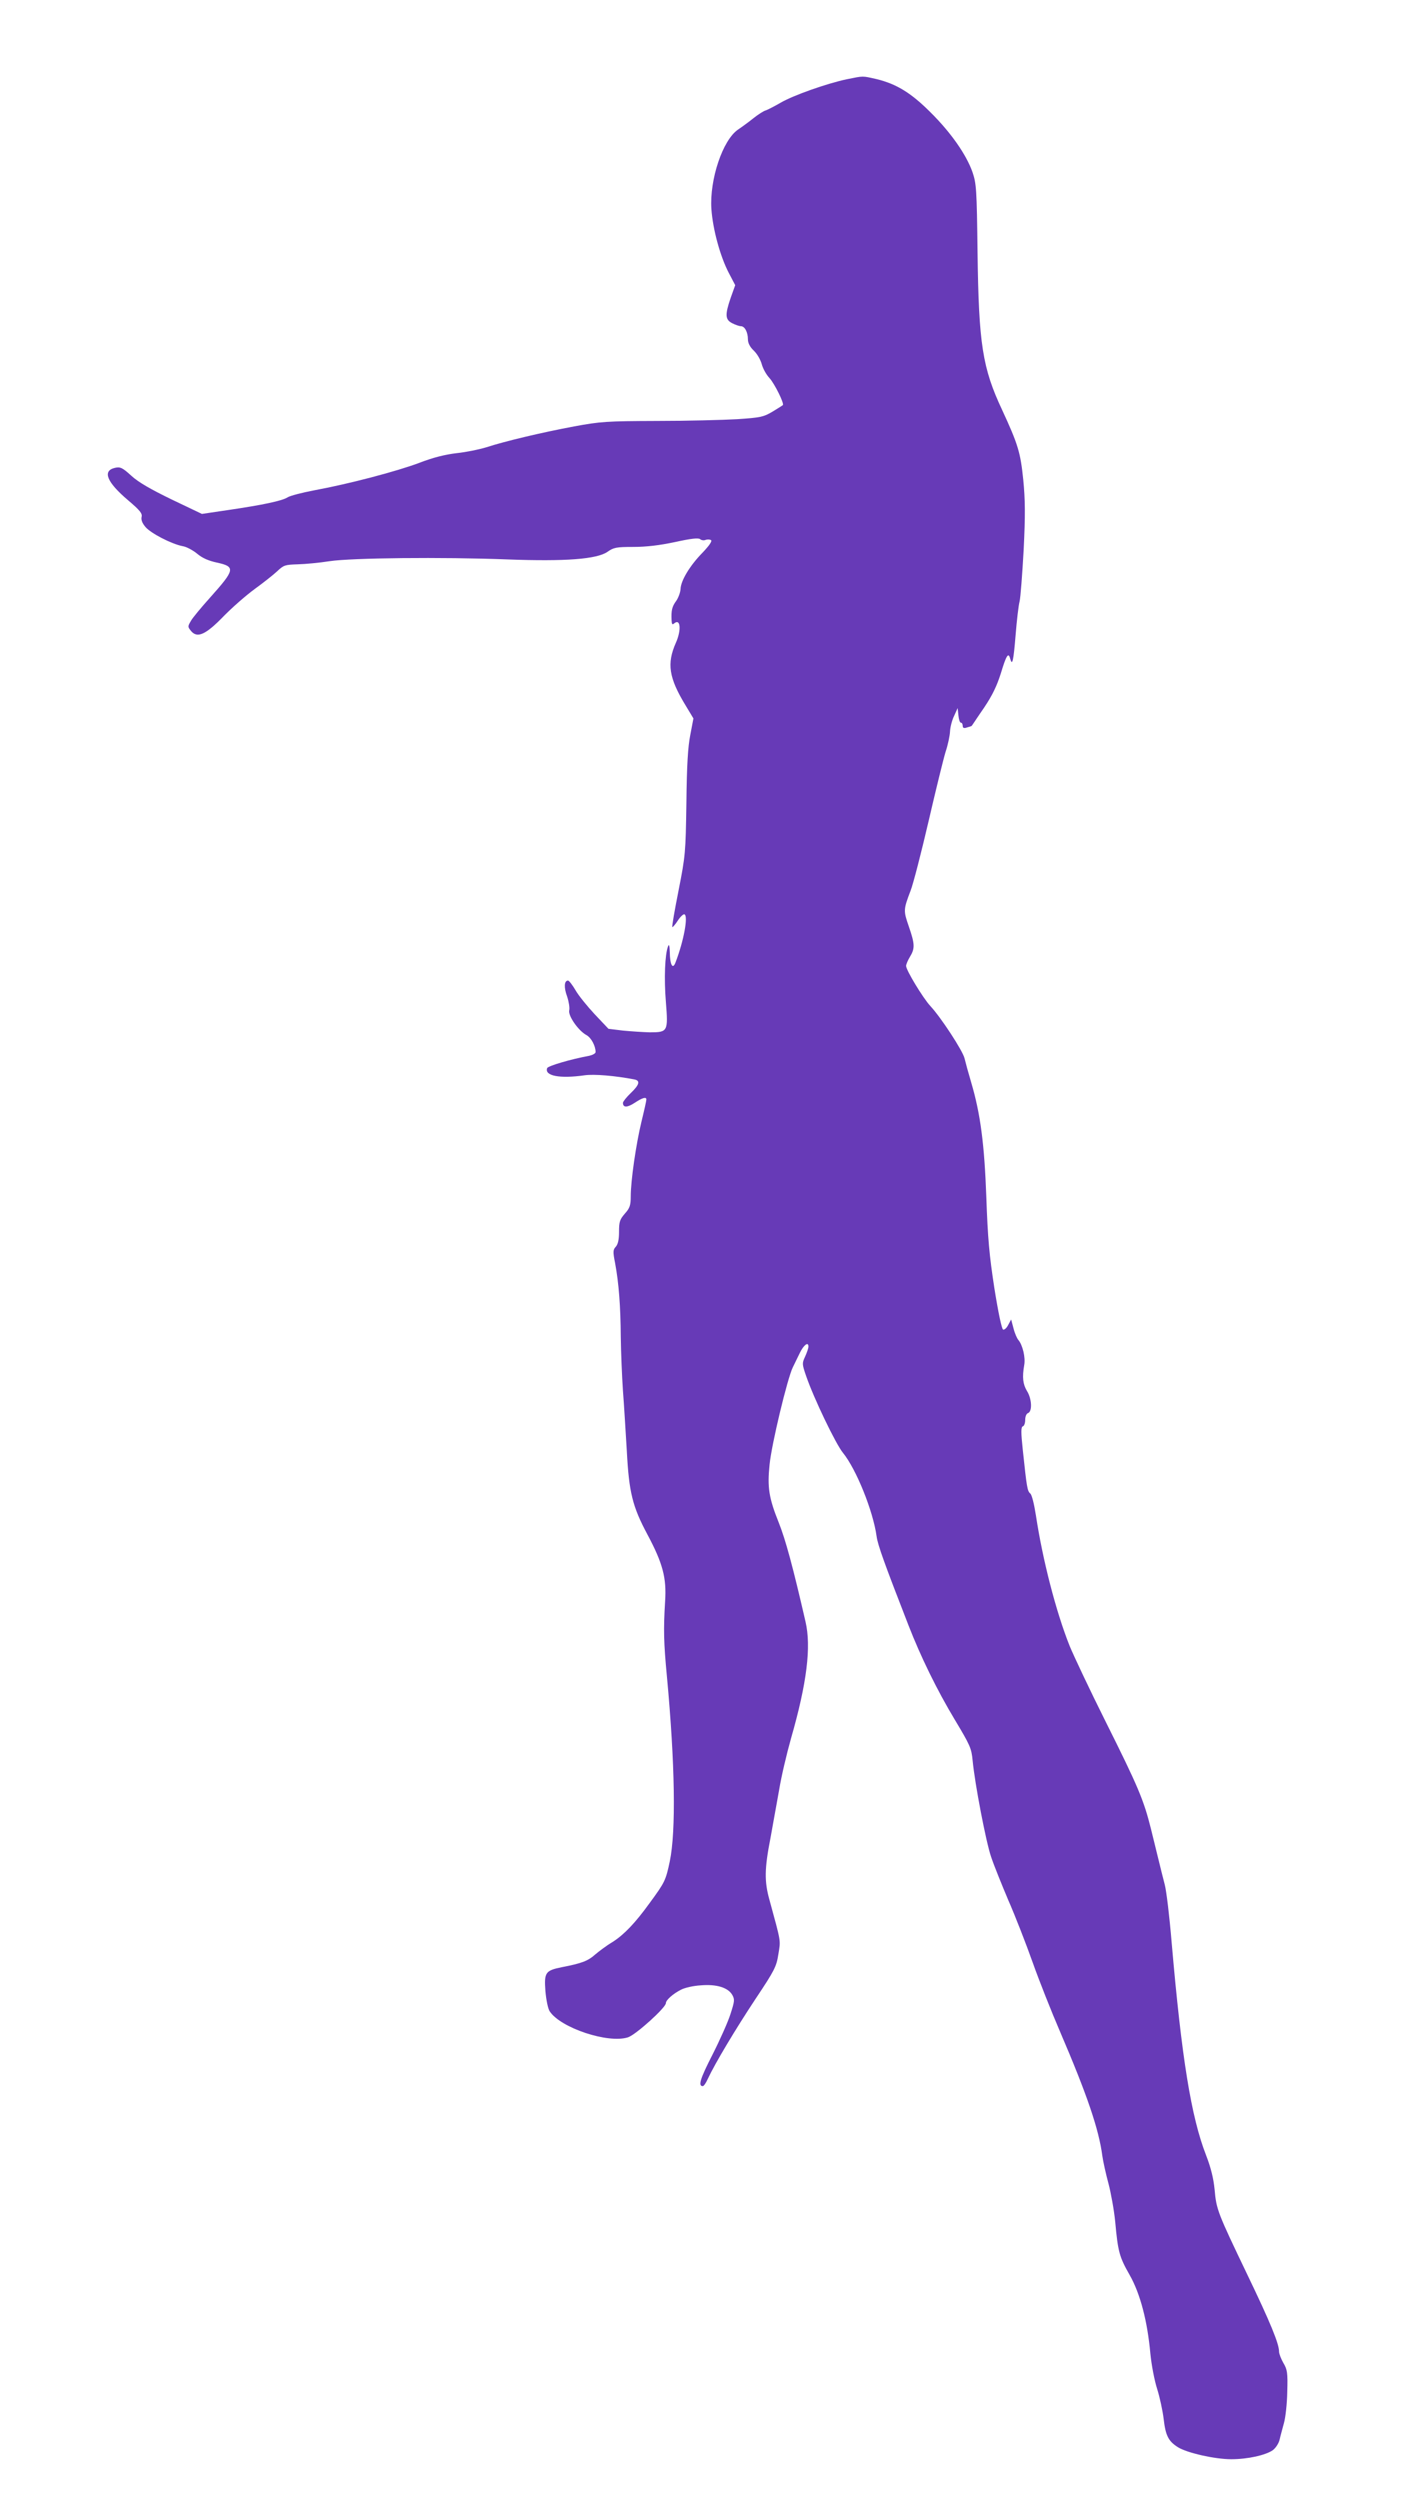 <?xml version="1.0" standalone="no"?>
<!DOCTYPE svg PUBLIC "-//W3C//DTD SVG 20010904//EN"
 "http://www.w3.org/TR/2001/REC-SVG-20010904/DTD/svg10.dtd">
<svg version="1.0" xmlns="http://www.w3.org/2000/svg"
 width="720pt" height="1280pt" viewBox="0 0 720 1280"
 preserveAspectRatio="xMidYMid meet">
<g transform="translate(0,1280) scale(0.1,-0.1)"
fill="#673ab7" stroke="none">
<path d="M4335 12394 c-103 -22 -272 -82 -336 -119 -31 -18 -66 -36 -77 -40
-12 -3 -39 -21 -61 -38 -22 -18 -59 -45 -81 -60 -79 -53 -147 -256 -137 -407
7 -103 45 -243 89 -327 l33 -63 -23 -64 c-30 -88 -29 -112 8 -131 16 -8 36
-15 44 -15 20 0 36 -31 36 -67 0 -19 10 -39 30 -58 17 -16 35 -47 41 -70 6
-22 23 -53 39 -70 26 -28 77 -131 69 -139 -2 -2 -26 -17 -54 -34 -46 -27 -61
-30 -180 -38 -71 -4 -256 -9 -410 -9 -260 -1 -290 -3 -425 -28 -166 -31 -355
-76 -450 -107 -36 -11 -104 -25 -152 -30 -59 -7 -120 -22 -192 -50 -115 -43
-357 -107 -536 -140 -63 -12 -125 -28 -137 -36 -28 -18 -127 -39 -304 -65
l-135 -20 -155 74 c-107 52 -170 88 -206 121 -46 42 -57 47 -84 41 -66 -15
-43 -73 68 -167 60 -51 73 -67 68 -85 -3 -14 3 -31 20 -51 27 -32 133 -87 190
-98 20 -3 53 -21 75 -39 26 -22 58 -36 100 -45 97 -21 94 -36 -33 -178 -45
-50 -90 -104 -99 -120 -17 -29 -17 -31 0 -52 32 -39 75 -20 167 75 44 45 116
108 160 140 44 32 96 73 115 91 33 31 40 33 105 35 39 1 112 8 163 16 113 17
574 22 912 9 294 -11 456 1 511 39 31 22 45 25 132 25 66 0 134 8 214 25 81
18 119 22 128 15 7 -6 20 -8 28 -4 9 3 21 3 28 -1 7 -5 -8 -27 -43 -64 -65
-66 -112 -144 -113 -187 -1 -17 -11 -44 -22 -60 -22 -30 -26 -49 -24 -98 1
-23 4 -26 14 -17 32 26 37 -35 8 -100 -47 -106 -36 -179 49 -319 l41 -68 -16
-84 c-12 -60 -18 -155 -20 -348 -4 -257 -5 -270 -40 -448 -20 -101 -35 -186
-32 -188 2 -2 15 13 28 33 13 20 29 35 34 32 20 -8 -3 -135 -46 -247 -14 -37
-28 -12 -29 53 -1 35 -4 44 -9 30 -16 -41 -21 -164 -11 -285 12 -151 10 -155
-83 -155 -34 1 -96 5 -137 9 l-74 9 -71 75 c-38 41 -83 96 -98 123 -16 27 -33
49 -38 49 -20 0 -22 -35 -5 -81 9 -27 14 -59 11 -71 -7 -28 47 -105 88 -127
24 -13 47 -55 47 -87 0 -7 -15 -15 -32 -19 -98 -18 -211 -52 -216 -63 -15 -40
65 -55 191 -37 51 7 155 -2 255 -21 32 -6 27 -27 -18 -70 -22 -21 -40 -44 -40
-50 0 -25 22 -25 60 0 41 27 60 32 60 17 0 -6 -11 -56 -25 -113 -28 -116 -55
-302 -55 -383 0 -46 -5 -60 -30 -88 -26 -30 -30 -42 -30 -93 0 -39 -5 -63 -16
-76 -15 -16 -16 -25 -4 -85 19 -102 28 -223 29 -377 1 -77 6 -201 11 -275 6
-75 14 -215 20 -311 11 -210 29 -283 105 -425 79 -148 99 -223 91 -343 -9
-146 -7 -212 9 -382 42 -450 47 -795 15 -949 -21 -99 -25 -107 -105 -216 -73
-101 -130 -160 -188 -197 -29 -17 -69 -47 -89 -64 -37 -33 -68 -45 -171 -65
-84 -17 -91 -27 -84 -122 4 -46 13 -90 22 -104 56 -85 299 -166 401 -133 40
13 194 152 194 175 0 16 38 49 78 69 19 10 64 20 100 22 81 7 140 -11 162 -49
13 -23 12 -32 -9 -97 -12 -39 -54 -133 -92 -208 -64 -125 -75 -162 -50 -162 5
0 17 17 26 38 37 79 141 253 243 407 98 147 108 166 118 230 12 75 15 56 -46
280 -26 93 -25 159 5 312 13 71 33 183 45 250 11 68 39 186 61 264 81 282 104
468 74 597 -65 283 -102 419 -137 507 -51 127 -59 181 -47 297 10 104 92 444
119 498 9 19 26 53 36 74 20 41 44 59 44 32 0 -8 -8 -31 -17 -51 -16 -34 -16
-38 5 -99 39 -114 152 -349 189 -394 68 -84 154 -297 172 -427 6 -45 40 -139
163 -455 63 -162 146 -332 238 -485 78 -130 85 -145 91 -210 11 -116 68 -414
94 -490 13 -40 53 -139 88 -222 36 -82 92 -226 125 -319 33 -93 96 -252 140
-354 139 -324 199 -500 217 -637 4 -29 18 -92 31 -140 13 -49 29 -137 35 -198
14 -153 21 -179 74 -272 54 -95 91 -236 106 -403 6 -59 21 -138 35 -181 13
-42 28 -110 33 -153 10 -85 24 -114 74 -145 47 -29 189 -61 272 -61 85 0 178
21 214 47 14 11 30 35 34 54 4 19 15 57 22 84 8 28 16 100 17 160 3 99 0 114
-20 148 -12 21 -22 47 -22 58 0 41 -46 152 -162 393 -153 319 -159 334 -168
436 -6 60 -19 112 -44 177 -76 195 -125 498 -176 1088 -11 133 -27 265 -35
295 -8 30 -21 84 -30 120 -9 36 -27 111 -41 167 -37 148 -65 215 -232 549 -82
164 -165 340 -185 389 -70 176 -138 441 -172 666 -9 58 -21 107 -29 113 -15
12 -18 31 -38 220 -10 94 -10 120 0 124 7 2 12 17 12 33 0 17 6 32 15 35 22 9
19 73 -6 113 -21 35 -25 70 -14 133 7 38 -8 102 -30 128 -7 8 -19 35 -25 60
l-12 45 -15 -28 c-8 -16 -20 -26 -26 -24 -7 2 -25 87 -45 213 -26 168 -34 258
-41 464 -10 273 -30 428 -78 590 -14 47 -29 102 -34 123 -10 39 -120 208 -175
267 -37 40 -124 183 -124 205 0 8 9 29 20 47 26 43 25 65 -6 155 -28 81 -28
86 9 183 14 36 55 196 92 355 37 160 76 319 87 355 12 36 22 83 23 105 1 22
10 58 21 80 l18 40 4 -37 c2 -21 7 -38 13 -38 5 0 9 -7 9 -16 0 -11 6 -14 23
-8 12 3 23 7 23 8 1 0 28 42 62 91 44 65 67 114 87 177 28 93 39 111 48 76 11
-40 17 -13 28 123 6 74 15 150 20 169 5 19 14 138 21 264 9 182 8 257 -2 360
-14 139 -27 182 -108 357 -101 215 -120 338 -126 804 -4 329 -6 354 -26 414
-32 90 -110 202 -215 306 -100 100 -174 145 -276 170 -75 17 -65 17 -154 -1z"/>
</g>
</svg>
